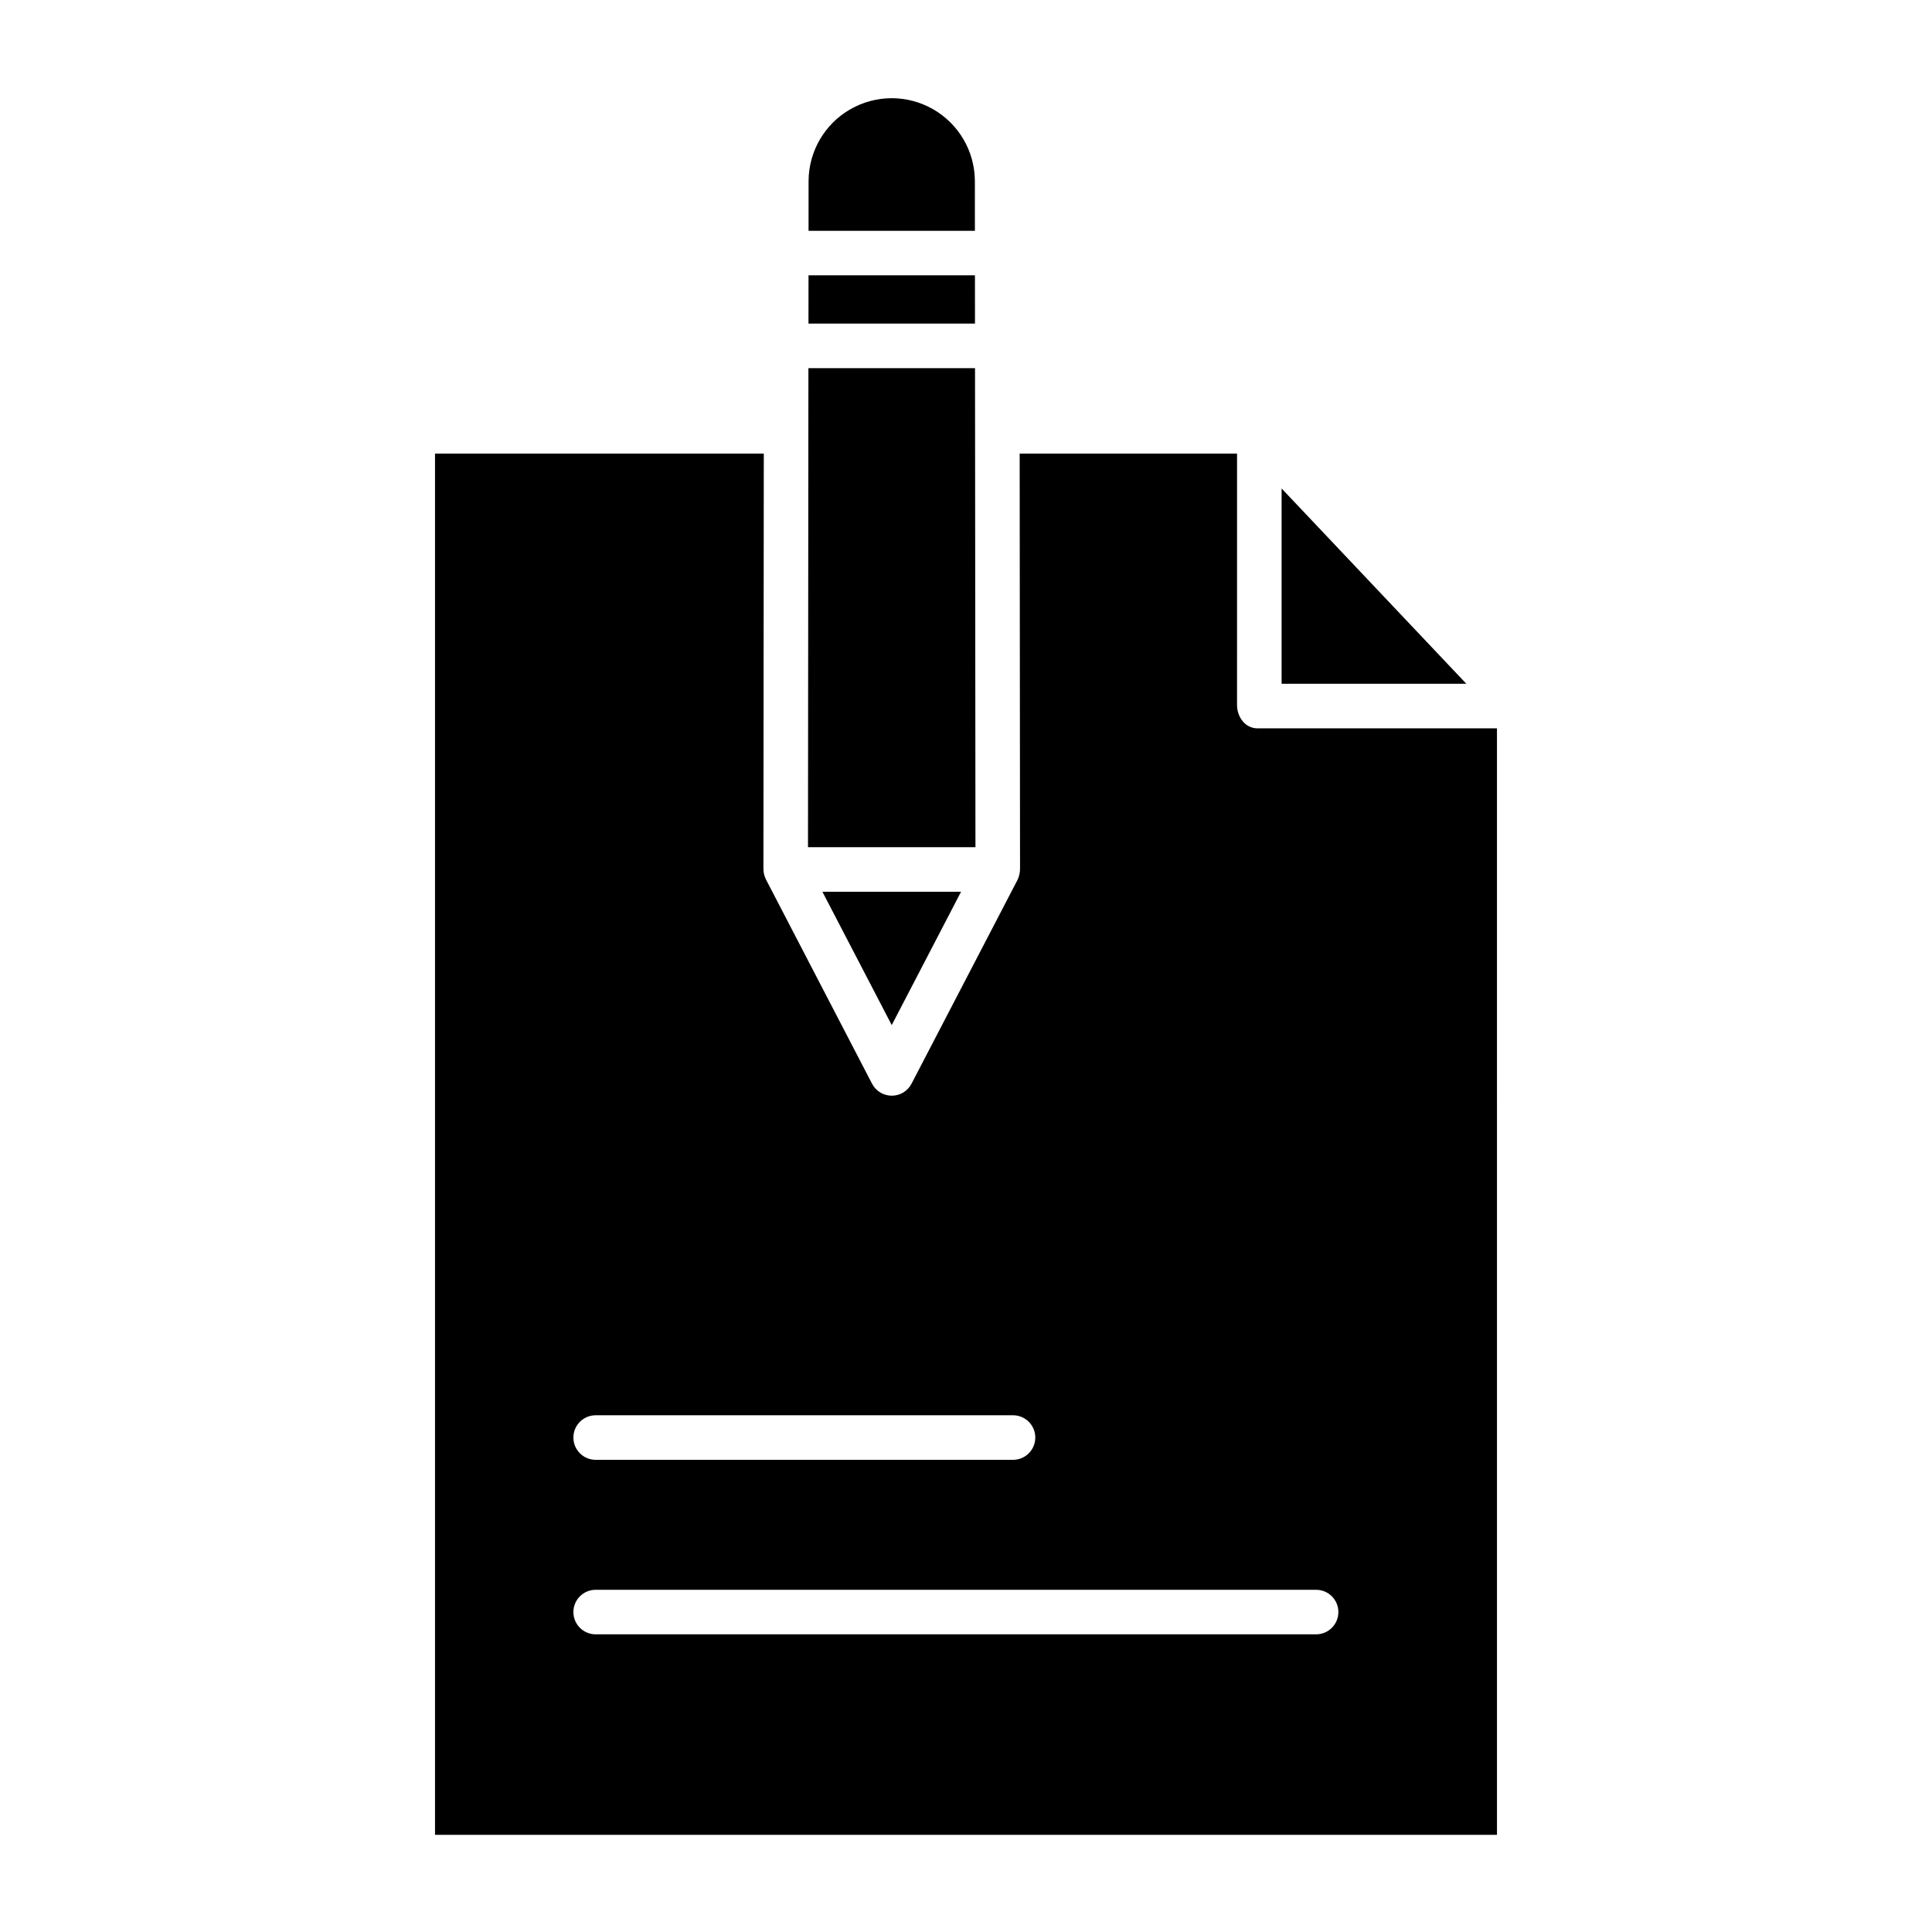 <?xml version="1.0" encoding="UTF-8"?>
<!-- The Best Svg Icon site in the world: iconSvg.co, Visit us! https://iconsvg.co -->
<svg fill="#000000" width="800px" height="800px" version="1.1" viewBox="144 144 512 512" xmlns="http://www.w3.org/2000/svg">
 <g>
  <path d="m402.37 216.97h-44.105l-0.012 12.793h44.129z"/>
  <path d="m402.35 191.85c-0.074-7.82-4.289-15.02-11.078-18.906-6.785-3.891-15.125-3.891-21.91 0-6.789 3.887-11.004 11.086-11.078 18.906l-0.008 13.316h44.082z"/>
  <path d="m483.64 273.45v51.762h48.961z"/>
  <path d="m402.39 241.57h-44.152l-0.113 126.94h44.379z"/>
  <path d="m540.71 337.02h-63.445c-3.262 0-5.438-2.973-5.438-6.234l0.004-66.582h-57.609l0.098 110c0 1.027-0.227 2.039-0.664 2.969l-28.098 54.031c-1.023 1.953-3.047 3.176-5.254 3.164-2.203-0.008-4.219-1.246-5.223-3.211l-28.098-54.098c-0.441-0.887-0.668-1.863-0.668-2.856l0.098-110h-87.129v366.05h281.43zm-238.85 182.04h110.6c3.262 0 5.902 2.644 5.902 5.906 0 3.258-2.641 5.902-5.902 5.902h-110.6c-3.262 0-5.906-2.644-5.906-5.902 0-3.262 2.644-5.906 5.906-5.906zm190.92 58.055h-190.92c-3.262 0-5.906-2.641-5.906-5.902 0-3.262 2.644-5.902 5.906-5.902h190.92c3.258 0 5.902 2.641 5.902 5.902 0 3.262-2.644 5.902-5.902 5.902z"/>
  <path d="m398.69 380.32h-36.746l18.375 35.336z"/>
 </g>
</svg>
